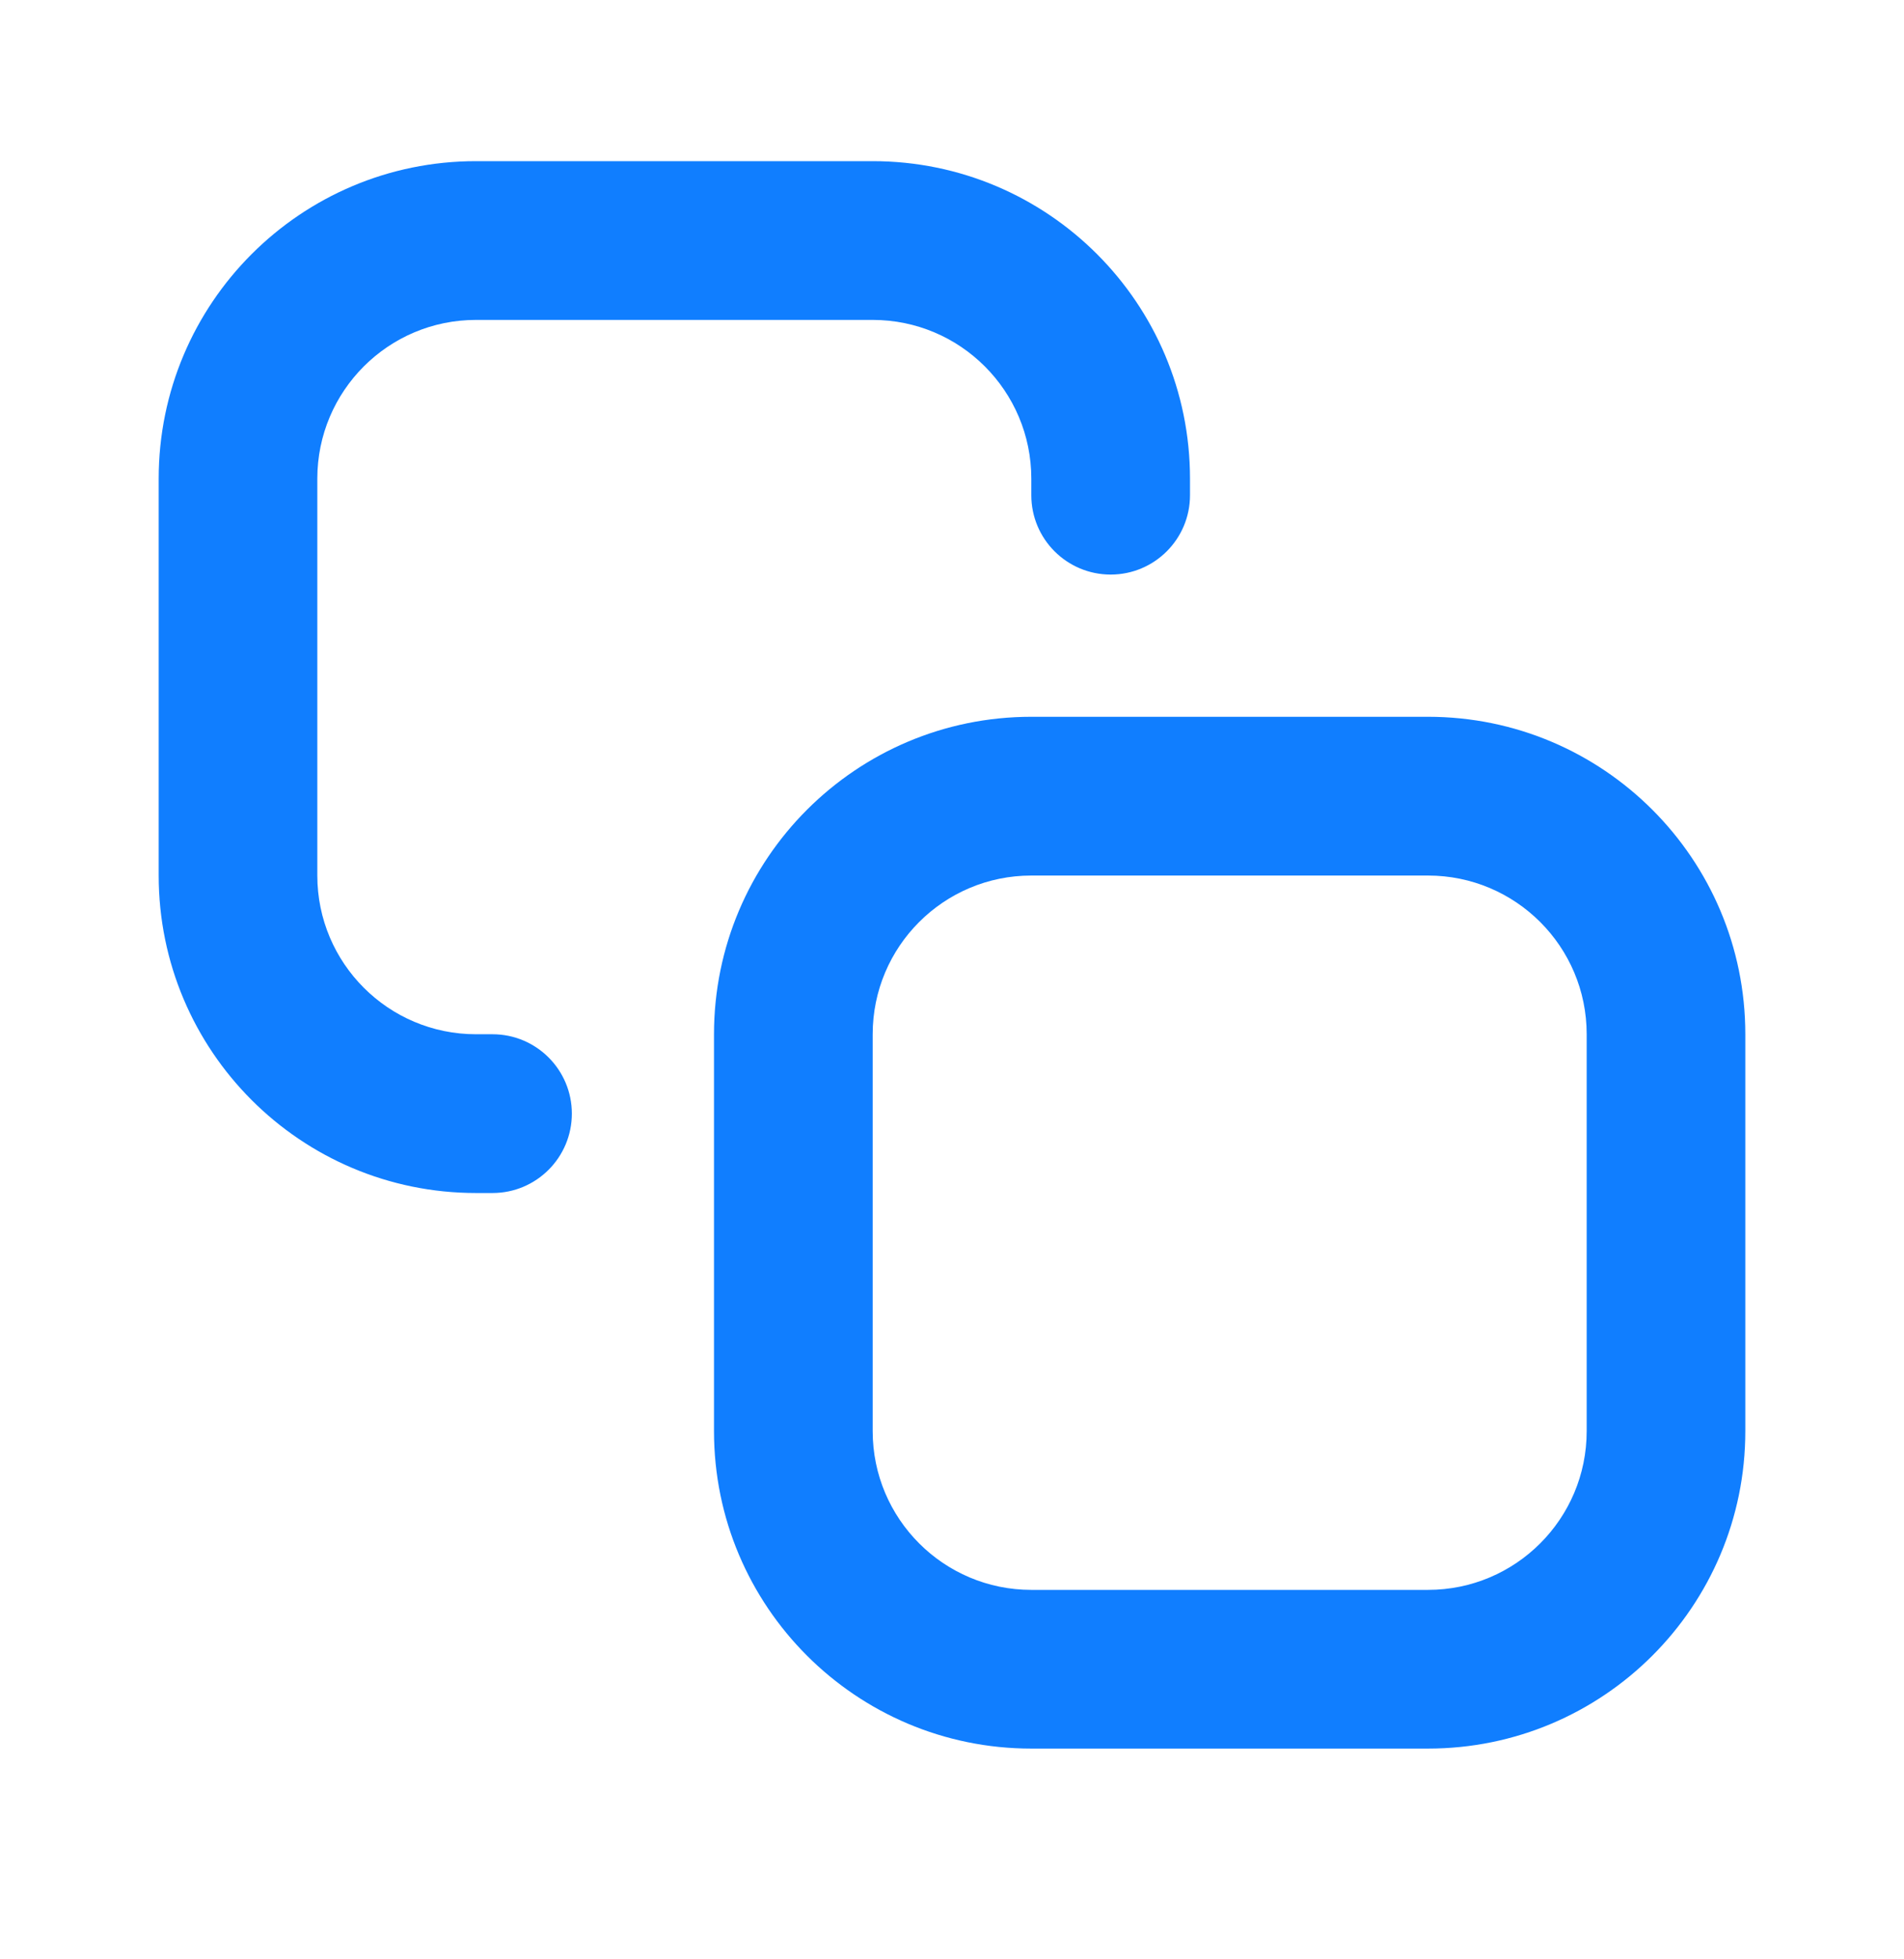 <svg width="35" height="36" viewBox="0 0 35 36" fill="none" xmlns="http://www.w3.org/2000/svg">
<path fill-rule="evenodd" clip-rule="evenodd" d="M13.125 19.003C13.125 15.782 15.737 13.17 18.958 13.17H26.25C29.472 13.17 32.083 15.782 32.083 19.003V26.295C32.083 29.517 29.472 32.128 26.25 32.128H18.958C15.737 32.128 13.125 29.517 13.125 26.295V19.003ZM18.958 16.087C17.348 16.087 16.042 17.392 16.042 19.003V26.295C16.042 27.906 17.348 29.212 18.958 29.212H26.25C27.861 29.212 29.167 27.906 29.167 26.295V19.003C29.167 17.392 27.861 16.087 26.25 16.087H18.958Z" fill="#107EFF"/>
<path fill-rule="evenodd" clip-rule="evenodd" d="M2.917 8.795C2.917 5.573 5.528 2.961 8.75 2.961H16.042C19.263 2.961 21.875 5.573 21.875 8.795V9.099C21.875 9.904 21.222 10.557 20.417 10.557C19.611 10.557 18.958 9.904 18.958 9.099V8.795C18.958 7.184 17.652 5.878 16.042 5.878H8.75C7.139 5.878 5.833 7.184 5.833 8.795V16.086C5.833 17.697 7.139 19.003 8.75 19.003H9.054C9.859 19.003 10.512 19.656 10.512 20.461C10.512 21.267 9.859 21.92 9.054 21.92H8.75C5.528 21.92 2.917 19.308 2.917 16.086V8.795Z" fill="#107EFF"/>
</svg>
